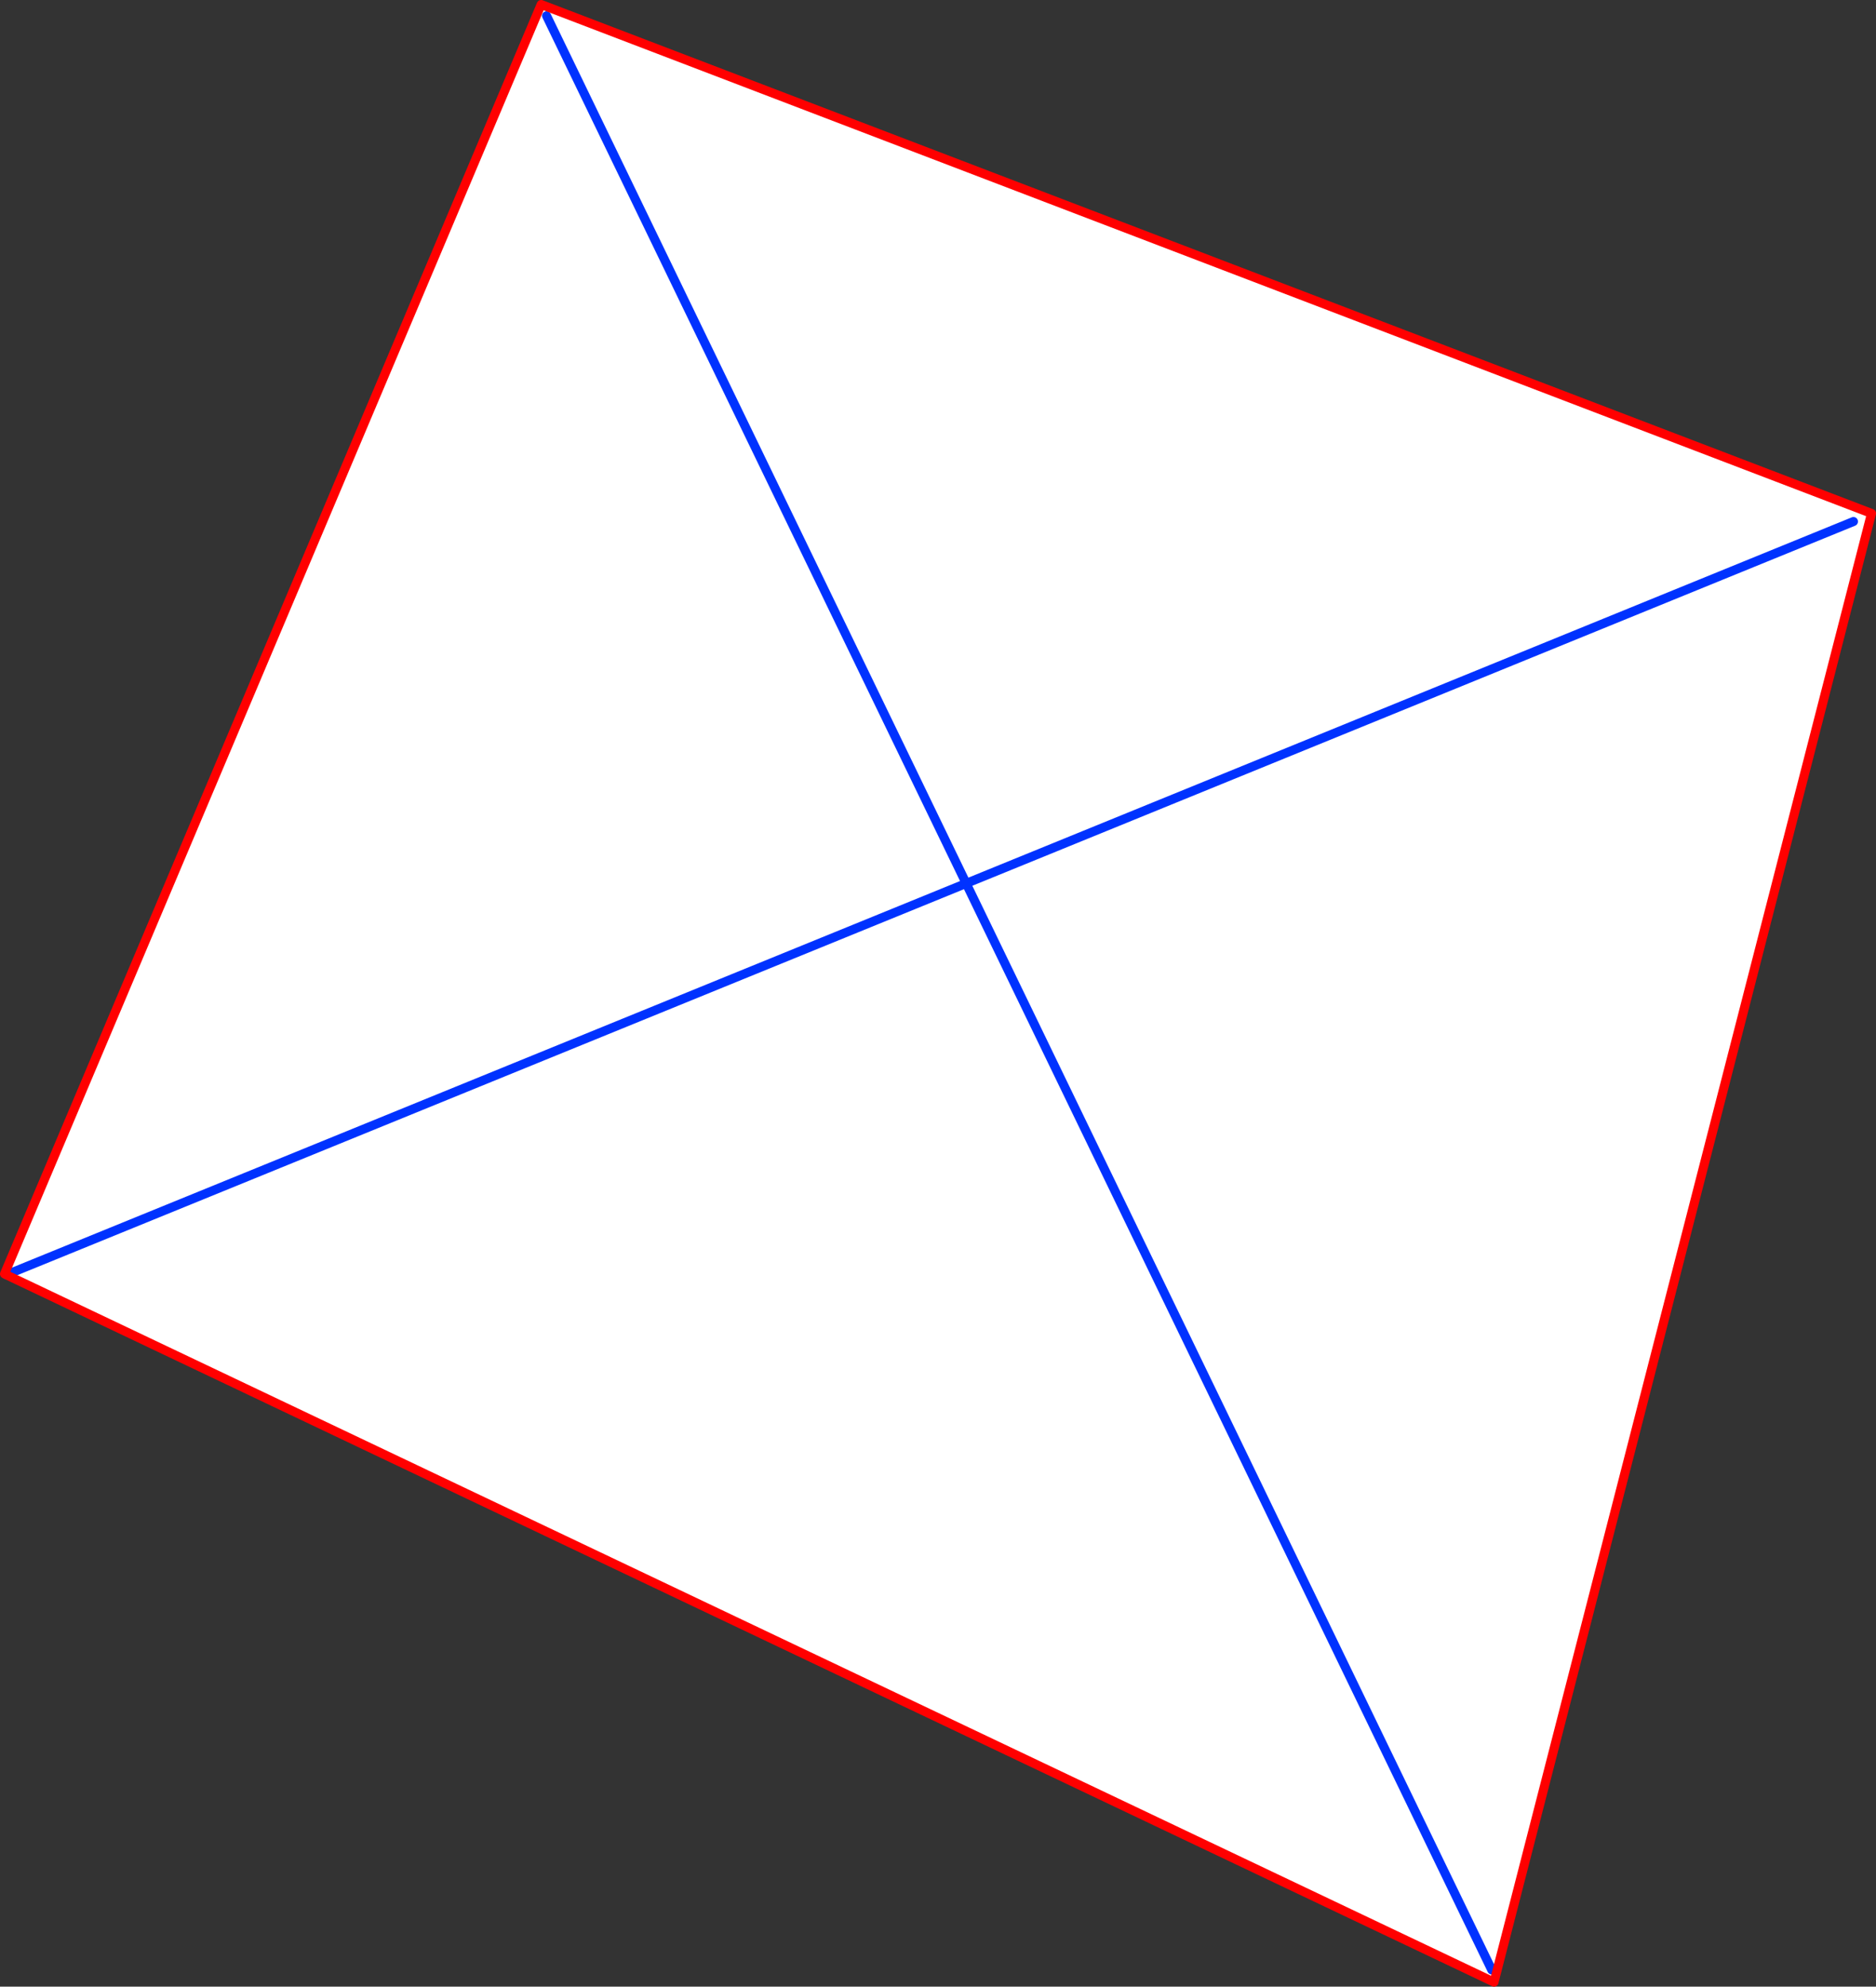 <?xml version="1.0" encoding="UTF-8" standalone="no"?>
<svg xmlns:xlink="http://www.w3.org/1999/xlink" height="440.55px" width="416.0px" xmlns="http://www.w3.org/2000/svg">
  <rect width="100%" height="100%" fill="#333333" stroke="none"/>
  <g transform="matrix(1.0, 0.0, 0.0, 1.0, -128.95, -59.7)">
    <path d="M539.95 175.35 L343.2 255.6 250.15 63.2 343.2 255.6 539.95 175.35 M129.95 342.2 L248.95 60.7 543.95 173.55 460.25 499.25 130.35 342.4 129.95 342.2 M459.75 496.55 L343.2 255.6 130.35 342.4 343.2 255.6 459.75 496.55" fill="#ffffff" fill-rule="evenodd" stroke="none"/>
    <path d="M250.15 63.2 L343.2 255.6 539.95 175.35 M130.35 342.4 L343.2 255.6 459.75 496.55" fill="none" stroke="#0032ff" stroke-linecap="round" stroke-linejoin="round" stroke-width="2.0"/>
    <path d="M129.95 342.2 L248.95 60.7 543.95 173.55 460.25 499.25 130.35 342.4 129.95 342.2" fill="none" stroke="#ff0000" stroke-linecap="round" stroke-linejoin="round" stroke-width="2.0"/>
  </g>
</svg>
